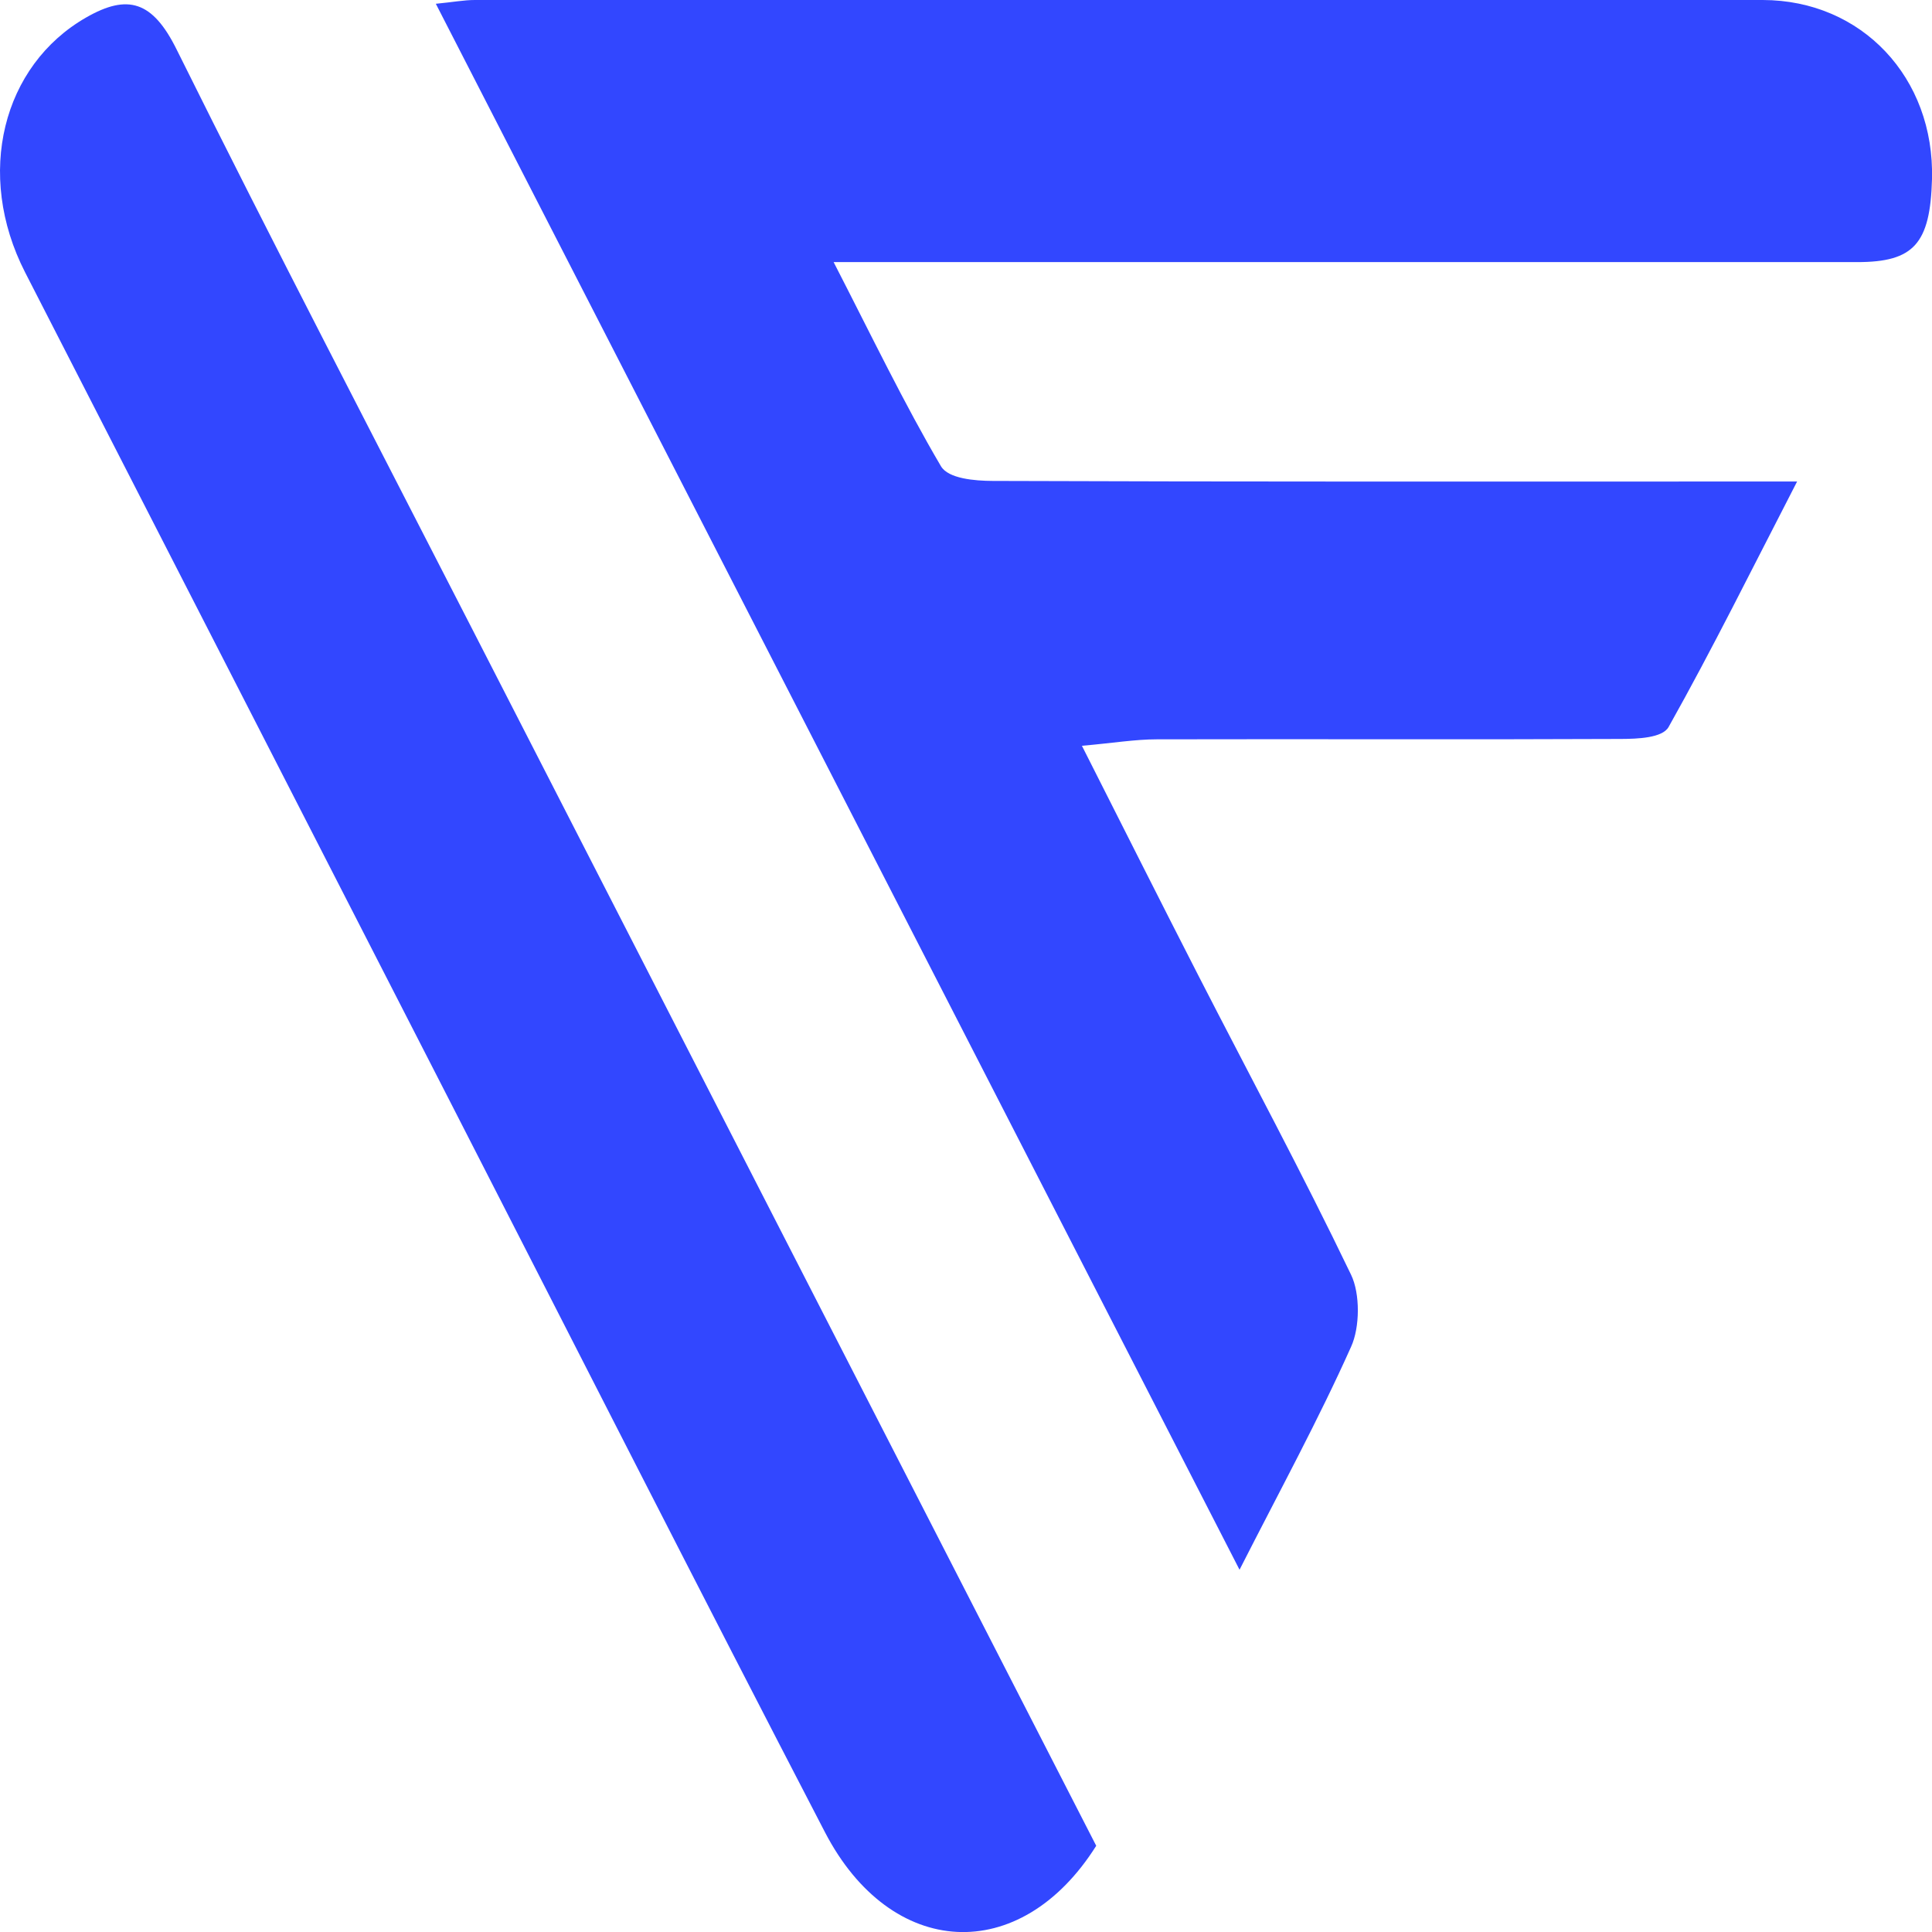 <svg xmlns="http://www.w3.org/2000/svg" viewBox="0 0 512 512"><defs><style>.cls-1{fill:#3247ff;}</style></defs><g id="Layer_2" data-name="Layer 2"><g id="Layer_1-2" data-name="Layer 1"><path class="cls-1" d="M328.49,416,115.5,1c4.57-.44,7.45-1,10.33-1Q296.5,0,467.16,0C493.41.05,512.7,20.61,512,47.46c-.46,17.16-4.85,22-19.79,22l-248.74,0H220.92c10.28,20,18.69,37.52,28.44,54.09,1.94,3.31,9,3.88,13.69,3.9,64.95.24,129.9.16,194.85.16h18.35c-11.87,23-22.46,44.41-34.06,65.06-1.64,2.92-8.27,3.14-12.59,3.16-41,.19-82,0-123,.1-5.85,0-11.69,1-19.88,1.71,10.85,21.43,20.72,41.1,30.75,60.67,13.58,26.48,27.67,52.64,40.58,79.52,2.42,5,2.36,13.92,0,19.08C349.4,376.25,339.29,394.77,328.49,416Z"></path><path class="cls-1" d="M290.51,489.15c-20.16,32-54.4,30.05-71.87-3.56-33.23-64-65.88-128.32-98.78-192.51Q63.24,182.64,6.65,72.17c-13.3-26-6-54.83,16.19-67.54,11-6.31,17.61-4.4,24,8.55,25.6,51.57,52.18,102.55,78.41,153.73Q207.76,327.79,290.51,489.15Z"></path></g></g></svg>